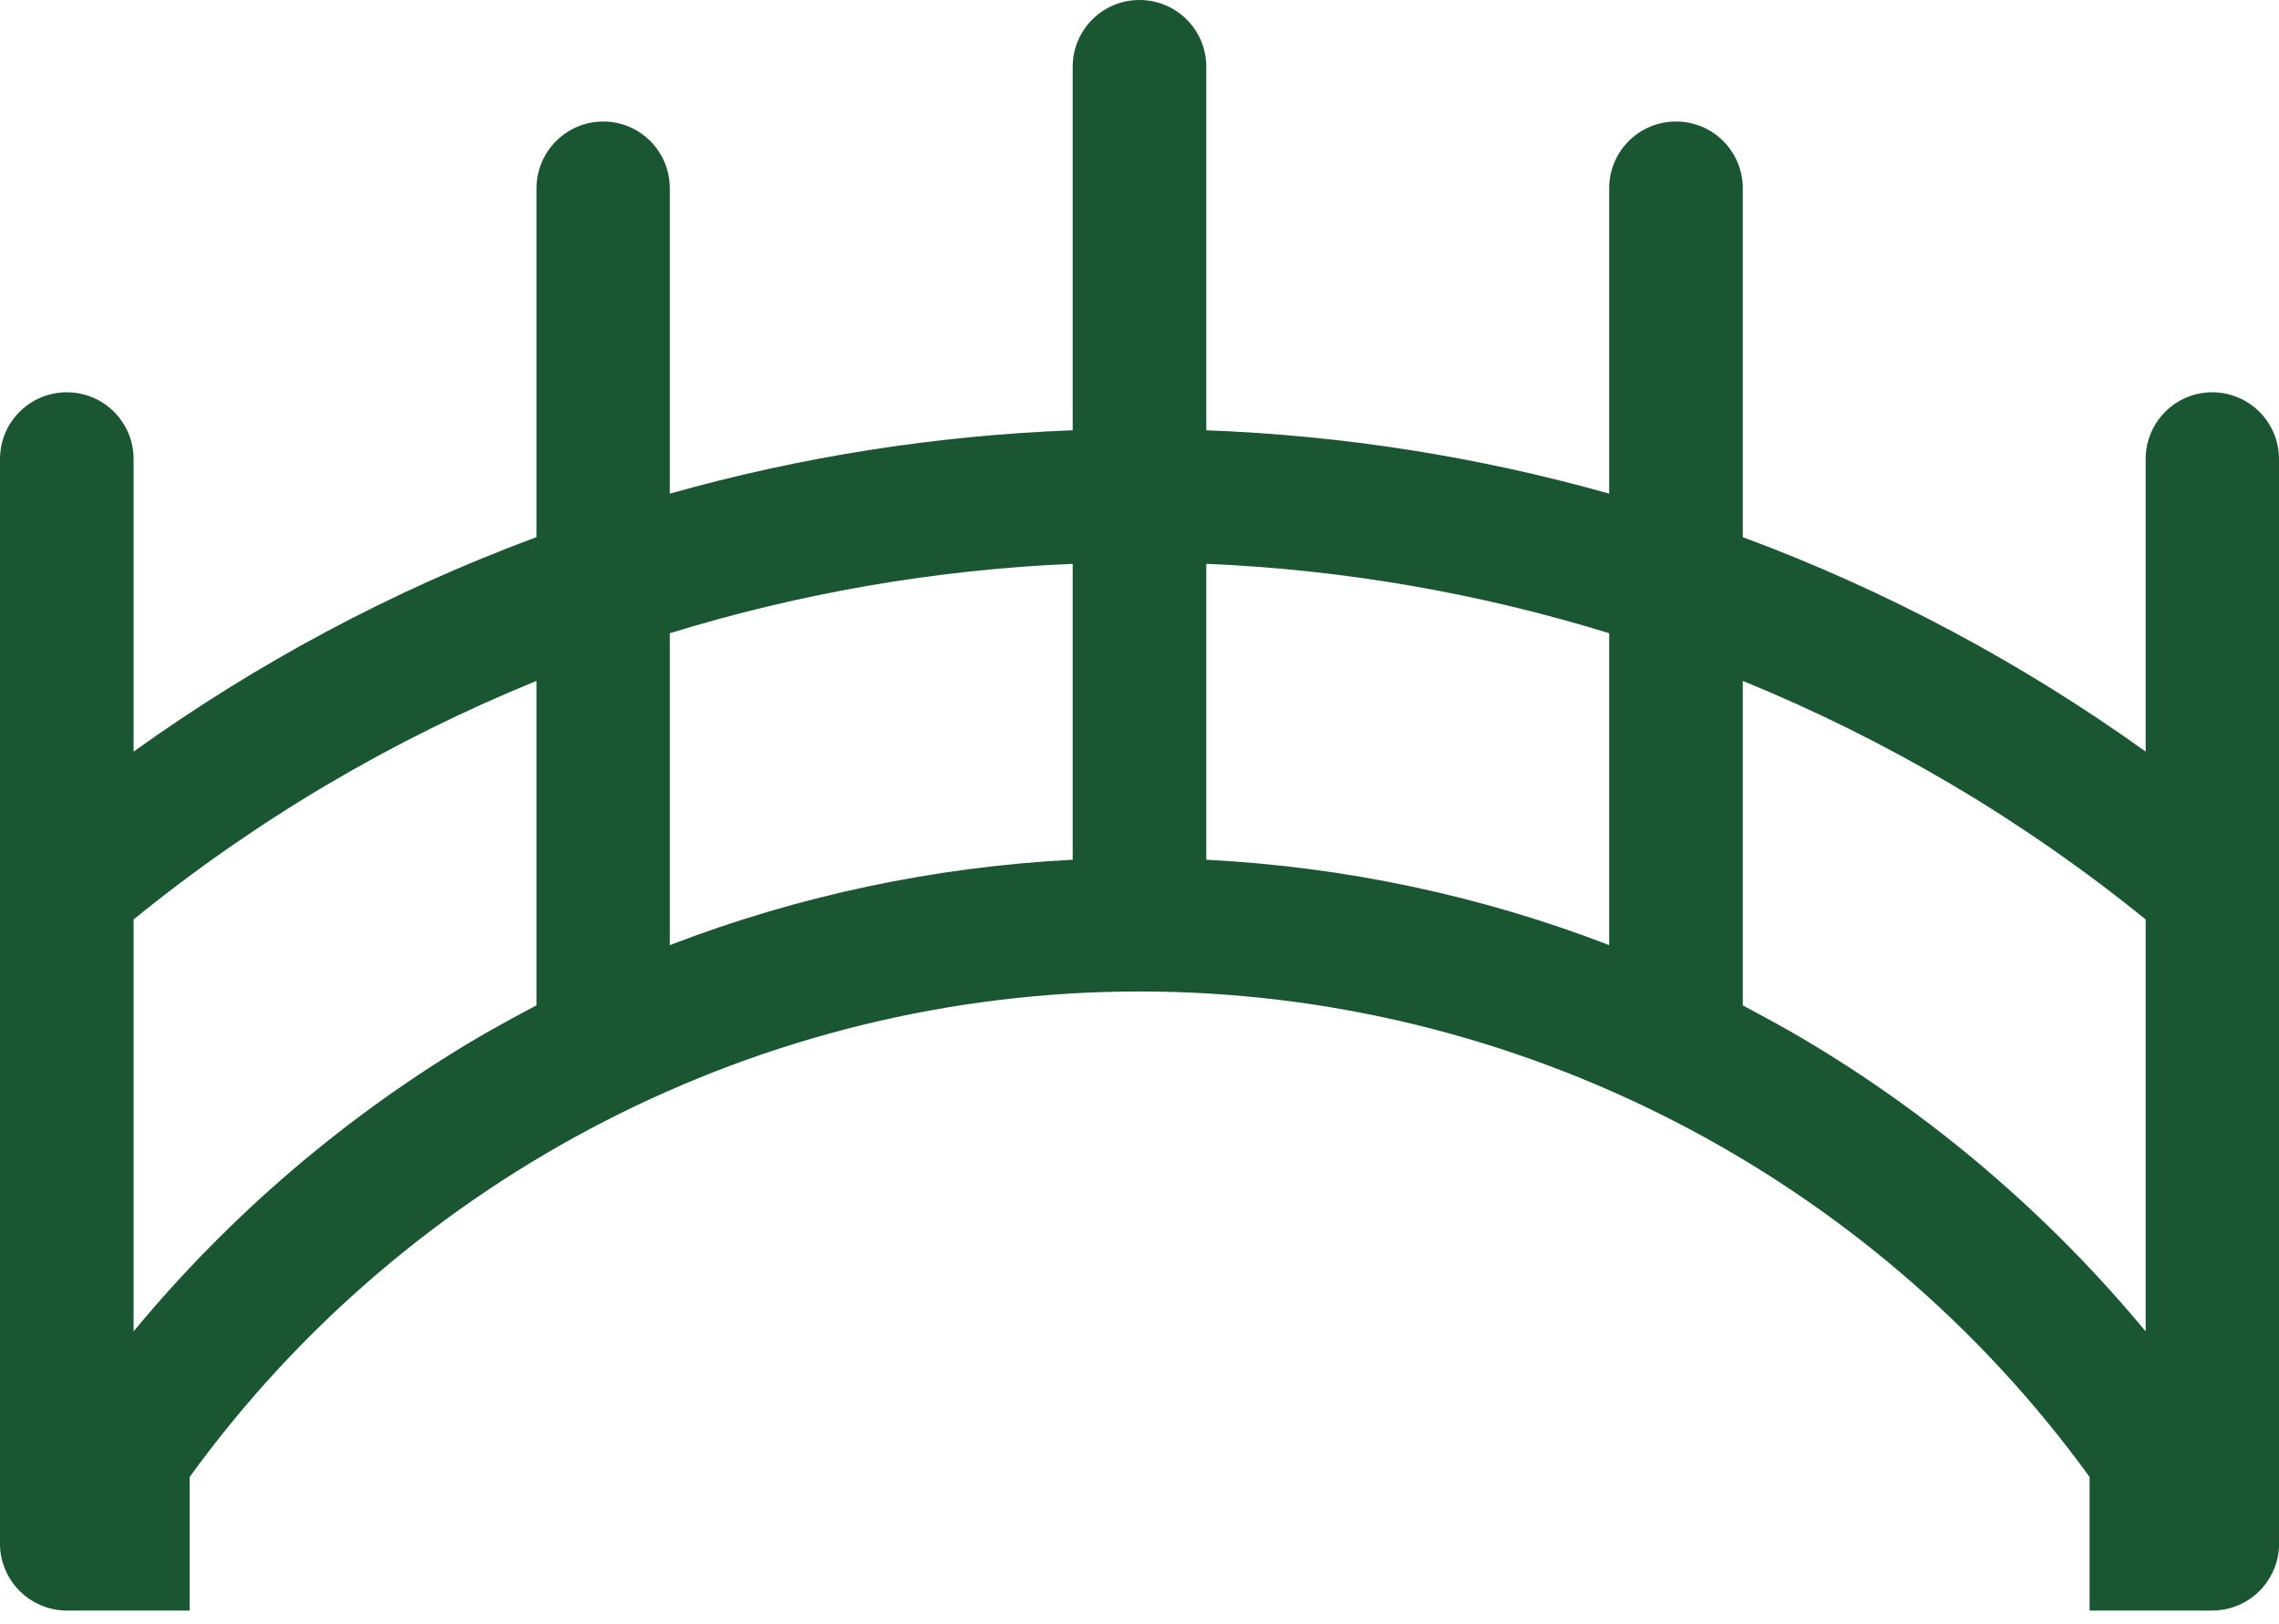 <svg width="87" height="62" viewBox="0 0 87 62" fill="none" xmlns="http://www.w3.org/2000/svg">
<g clip-path="url(#clip0_1_2351)">
<path d="M84.45 14.98C83.05 14.98 81.91 16.12 81.91 17.53V28.7C77.18 25.31 72.04 22.56 66.58 20.53C66.56 20.52 66.54 20.51 66.53 20.51V7.19C66.53 5.78 65.39 4.64 63.98 4.64C62.57 4.64 61.43 5.78 61.43 7.19V18.85C56.43 17.44 51.29 16.63 46.05 16.43V2.55C46.05 1.14 44.91 0 43.5 0C42.09 0 40.95 1.14 40.95 2.55V16.43C35.72 16.63 30.57 17.44 25.57 18.85V7.19C25.57 5.78 24.43 4.64 23.03 4.64C21.63 4.64 20.48 5.78 20.48 7.19V20.51C20.48 20.51 20.44 20.51 20.43 20.53C14.96 22.56 9.83 25.31 5.1 28.7V17.53C5.1 16.12 3.96 14.98 2.55 14.98C1.14 14.98 0 16.12 0 17.53V58.85C-0.02 59.32 0.1 59.8 0.34 60.22C0.8 61.01 1.64 61.5 2.55 61.5H7.24V56.4C15.6 44.86 29.11 37.86 43.5 37.86C57.89 37.86 71.41 44.86 79.77 56.4V61.5H84.45C85.37 61.5 86.21 61.01 86.66 60.22C86.91 59.8 87.02 59.32 87 58.85V17.53C87 16.12 85.86 14.98 84.45 14.98ZM20.48 38.39C19.72 38.79 18.97 39.2 18.23 39.63C13.23 42.58 8.78 46.39 5.1 50.84V35.11C9.77 31.31 14.96 28.25 20.48 26V38.39ZM40.95 32.83C35.67 33.1 30.48 34.2 25.57 36.09V24.18C30.54 22.65 35.71 21.75 40.95 21.53V32.83ZM61.43 36.09C56.53 34.2 51.33 33.1 46.05 32.83V21.53C51.3 21.75 56.46 22.65 61.43 24.18V36.09ZM81.91 50.84C78.22 46.39 73.77 42.58 68.77 39.63C68.03 39.2 67.28 38.79 66.53 38.39V26C72.04 28.25 77.23 31.31 81.91 35.11V50.84Z" fill="#1B5632"/>
</g>
<defs>
<clipPath id="clip0_1_2351">
<rect width="87" height="61.5" fill="white"/>
</clipPath>
</defs>
</svg>
